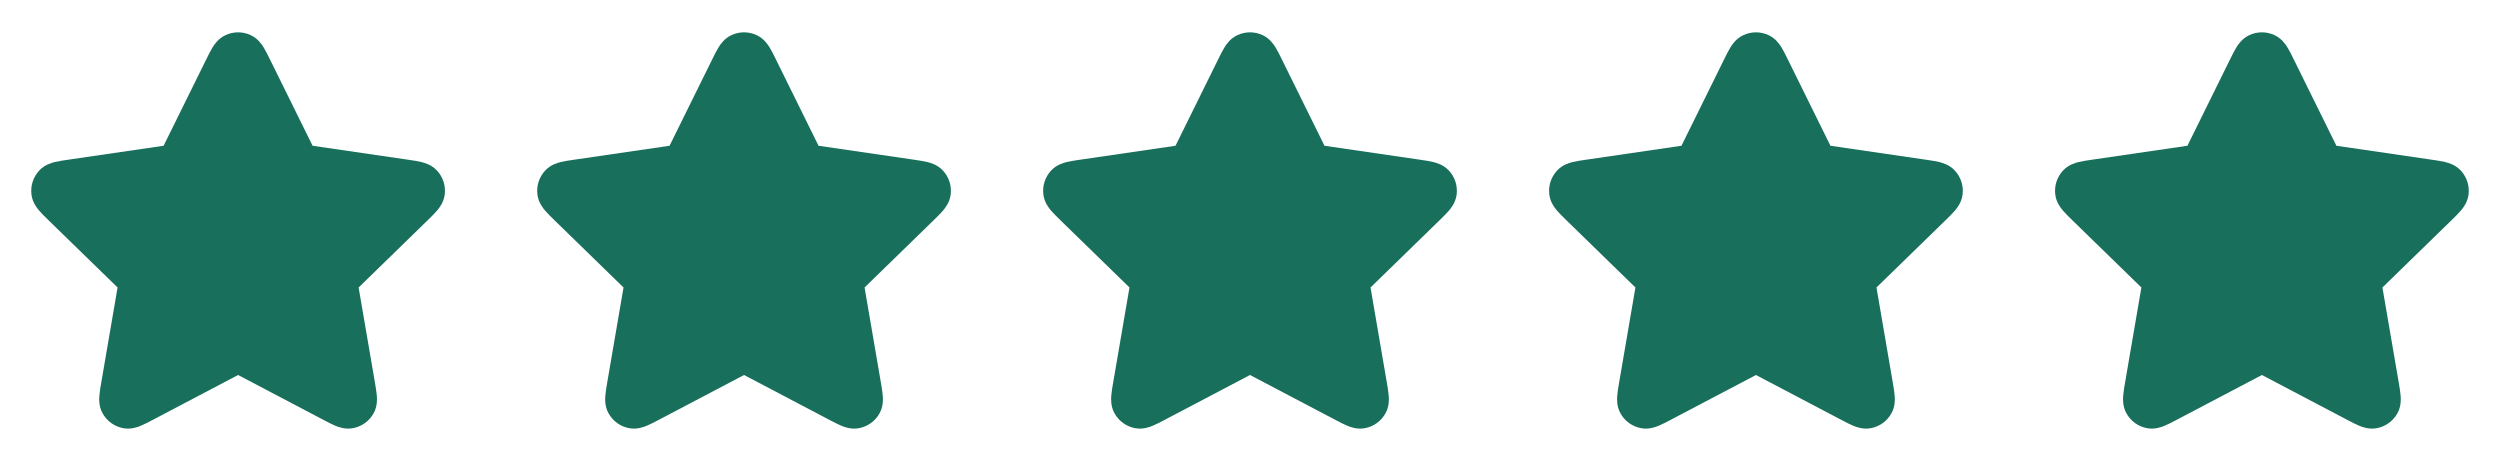 <svg width="168" height="32" viewBox="0 0 168 32" fill="none" xmlns="http://www.w3.org/2000/svg">
<path d="M16.861 2.368C16.316 2.108 15.684 2.108 15.139 2.368C14.668 2.592 14.409 2.982 14.278 3.195C14.143 3.416 14.004 3.698 13.869 3.972L10.994 9.795L4.565 10.735C4.262 10.779 3.952 10.825 3.7 10.885C3.456 10.944 3.006 11.07 2.647 11.449C2.232 11.887 2.037 12.488 2.116 13.086C2.184 13.603 2.475 13.97 2.638 14.161C2.806 14.357 3.031 14.576 3.25 14.79L7.901 19.319L6.803 25.717C6.752 26.018 6.698 26.328 6.678 26.586C6.658 26.836 6.639 27.304 6.888 27.762C7.176 28.293 7.688 28.664 8.281 28.774C8.794 28.869 9.233 28.706 9.464 28.61C9.704 28.511 9.982 28.365 10.252 28.222L16 25.2L21.747 28.222C22.018 28.365 22.296 28.511 22.536 28.61C22.767 28.706 23.206 28.869 23.719 28.774C24.312 28.664 24.824 28.293 25.112 27.762C25.361 27.304 25.342 26.836 25.322 26.586C25.302 26.328 25.248 26.019 25.197 25.717L24.099 19.319L28.75 14.79C28.969 14.576 29.194 14.357 29.362 14.161C29.525 13.97 29.816 13.603 29.884 13.086C29.963 12.488 29.768 11.887 29.353 11.449C28.994 11.07 28.544 10.944 28.3 10.885C28.048 10.825 27.738 10.779 27.435 10.735L21.006 9.795L18.131 3.972C17.996 3.698 17.857 3.416 17.722 3.195C17.591 2.982 17.331 2.592 16.861 2.368Z" fill="#186F5C"/>
<path d="M50.861 2.368C50.316 2.108 49.684 2.108 49.139 2.368C48.669 2.592 48.409 2.982 48.278 3.195C48.143 3.416 48.004 3.698 47.869 3.972L44.994 9.795L38.565 10.735C38.262 10.779 37.952 10.825 37.7 10.885C37.456 10.944 37.006 11.07 36.647 11.449C36.232 11.887 36.037 12.488 36.116 13.086C36.184 13.603 36.475 13.97 36.638 14.161C36.806 14.357 37.031 14.576 37.25 14.79L41.901 19.319L40.803 25.717C40.752 26.018 40.698 26.328 40.678 26.586C40.658 26.836 40.639 27.304 40.888 27.762C41.176 28.293 41.688 28.664 42.281 28.774C42.794 28.869 43.233 28.706 43.464 28.61C43.704 28.511 43.981 28.365 44.252 28.222L50 25.2L55.748 28.222C56.018 28.365 56.296 28.511 56.536 28.61C56.767 28.706 57.206 28.869 57.719 28.774C58.312 28.664 58.824 28.293 59.112 27.762C59.361 27.304 59.342 26.836 59.322 26.586C59.301 26.328 59.248 26.019 59.197 25.717L58.099 19.319L62.75 14.79C62.969 14.576 63.194 14.357 63.362 14.161C63.525 13.97 63.816 13.603 63.884 13.086C63.963 12.488 63.768 11.887 63.353 11.449C62.994 11.07 62.544 10.944 62.3 10.885C62.048 10.825 61.738 10.779 61.435 10.735L55.006 9.795L52.131 3.972C51.996 3.698 51.857 3.416 51.722 3.195C51.591 2.982 51.331 2.592 50.861 2.368Z" fill="#186F5C"/>
<path d="M84.861 2.368C84.316 2.108 83.684 2.108 83.139 2.368C82.668 2.592 82.409 2.982 82.278 3.195C82.143 3.416 82.004 3.698 81.869 3.972L78.994 9.795L72.565 10.735C72.262 10.779 71.952 10.825 71.7 10.885C71.456 10.944 71.006 11.07 70.647 11.449C70.232 11.887 70.037 12.488 70.116 13.086C70.184 13.603 70.475 13.97 70.638 14.161C70.806 14.357 71.031 14.576 71.25 14.79L75.901 19.319L74.803 25.717C74.751 26.018 74.698 26.328 74.678 26.586C74.658 26.836 74.639 27.304 74.888 27.762C75.176 28.293 75.688 28.664 76.281 28.774C76.794 28.869 77.233 28.706 77.464 28.61C77.704 28.511 77.981 28.365 78.252 28.222L84 25.2L89.748 28.222C90.018 28.365 90.296 28.511 90.536 28.61C90.767 28.706 91.206 28.869 91.719 28.774C92.312 28.664 92.824 28.293 93.112 27.762C93.361 27.304 93.342 26.836 93.322 26.586C93.302 26.328 93.248 26.019 93.197 25.717L92.099 19.319L96.75 14.79C96.969 14.576 97.194 14.357 97.362 14.161C97.525 13.97 97.816 13.603 97.884 13.086C97.963 12.488 97.768 11.887 97.353 11.449C96.994 11.07 96.544 10.944 96.3 10.885C96.048 10.825 95.738 10.779 95.435 10.735L89.006 9.795L86.131 3.972C85.996 3.698 85.857 3.416 85.722 3.195C85.591 2.982 85.331 2.592 84.861 2.368Z" fill="#186F5C"/>
<path d="M118.861 2.368C118.316 2.108 117.684 2.108 117.139 2.368C116.669 2.592 116.409 2.982 116.278 3.195C116.143 3.416 116.004 3.698 115.869 3.972L112.994 9.795L106.565 10.735C106.262 10.779 105.952 10.825 105.7 10.885C105.456 10.944 105.006 11.07 104.647 11.449C104.232 11.887 104.037 12.488 104.116 13.086C104.184 13.603 104.475 13.97 104.638 14.161C104.806 14.357 105.031 14.576 105.25 14.79L109.901 19.319L108.803 25.717C108.752 26.018 108.698 26.328 108.678 26.586C108.658 26.836 108.639 27.304 108.888 27.762C109.176 28.293 109.688 28.664 110.281 28.774C110.794 28.869 111.233 28.706 111.464 28.61C111.704 28.511 111.982 28.365 112.252 28.222L118 25.2L123.748 28.222C124.018 28.365 124.296 28.511 124.536 28.61C124.767 28.706 125.206 28.869 125.719 28.774C126.312 28.664 126.824 28.293 127.112 27.762C127.361 27.304 127.342 26.836 127.322 26.586C127.302 26.328 127.248 26.019 127.197 25.717L126.099 19.319L130.75 14.79C130.969 14.576 131.194 14.357 131.362 14.161C131.525 13.97 131.816 13.603 131.884 13.086C131.963 12.488 131.768 11.887 131.353 11.449C130.994 11.07 130.544 10.944 130.3 10.885C130.048 10.825 129.738 10.779 129.435 10.735L123.006 9.795L120.131 3.972C119.996 3.698 119.857 3.416 119.722 3.195C119.591 2.982 119.331 2.592 118.861 2.368Z" fill="#186F5C"/>
<path d="M152.861 2.368C152.316 2.108 151.684 2.108 151.139 2.368C150.669 2.592 150.409 2.982 150.278 3.195C150.143 3.416 150.004 3.698 149.869 3.972L146.994 9.795L140.565 10.735C140.262 10.779 139.952 10.825 139.7 10.885C139.456 10.944 139.006 11.07 138.647 11.449C138.232 11.887 138.037 12.488 138.116 13.086C138.184 13.603 138.475 13.97 138.638 14.161C138.806 14.357 139.031 14.576 139.25 14.79L143.901 19.319L142.803 25.717C142.752 26.018 142.698 26.328 142.678 26.586C142.658 26.836 142.639 27.304 142.888 27.762C143.176 28.293 143.688 28.664 144.281 28.774C144.794 28.869 145.233 28.706 145.464 28.61C145.704 28.511 145.982 28.365 146.252 28.222L152 25.2L157.748 28.222C158.018 28.365 158.296 28.511 158.536 28.61C158.767 28.706 159.206 28.869 159.719 28.774C160.312 28.664 160.824 28.293 161.112 27.762C161.361 27.304 161.342 26.836 161.322 26.586C161.302 26.328 161.248 26.019 161.197 25.717L160.099 19.319L164.75 14.79C164.969 14.576 165.194 14.357 165.362 14.161C165.525 13.97 165.816 13.603 165.884 13.086C165.963 12.488 165.768 11.887 165.353 11.449C164.994 11.07 164.544 10.944 164.3 10.885C164.048 10.825 163.738 10.779 163.435 10.735L157.006 9.795L154.131 3.972C153.996 3.698 153.857 3.416 153.722 3.195C153.591 2.982 153.331 2.592 152.861 2.368Z" fill="#186F5C"/>
</svg>
